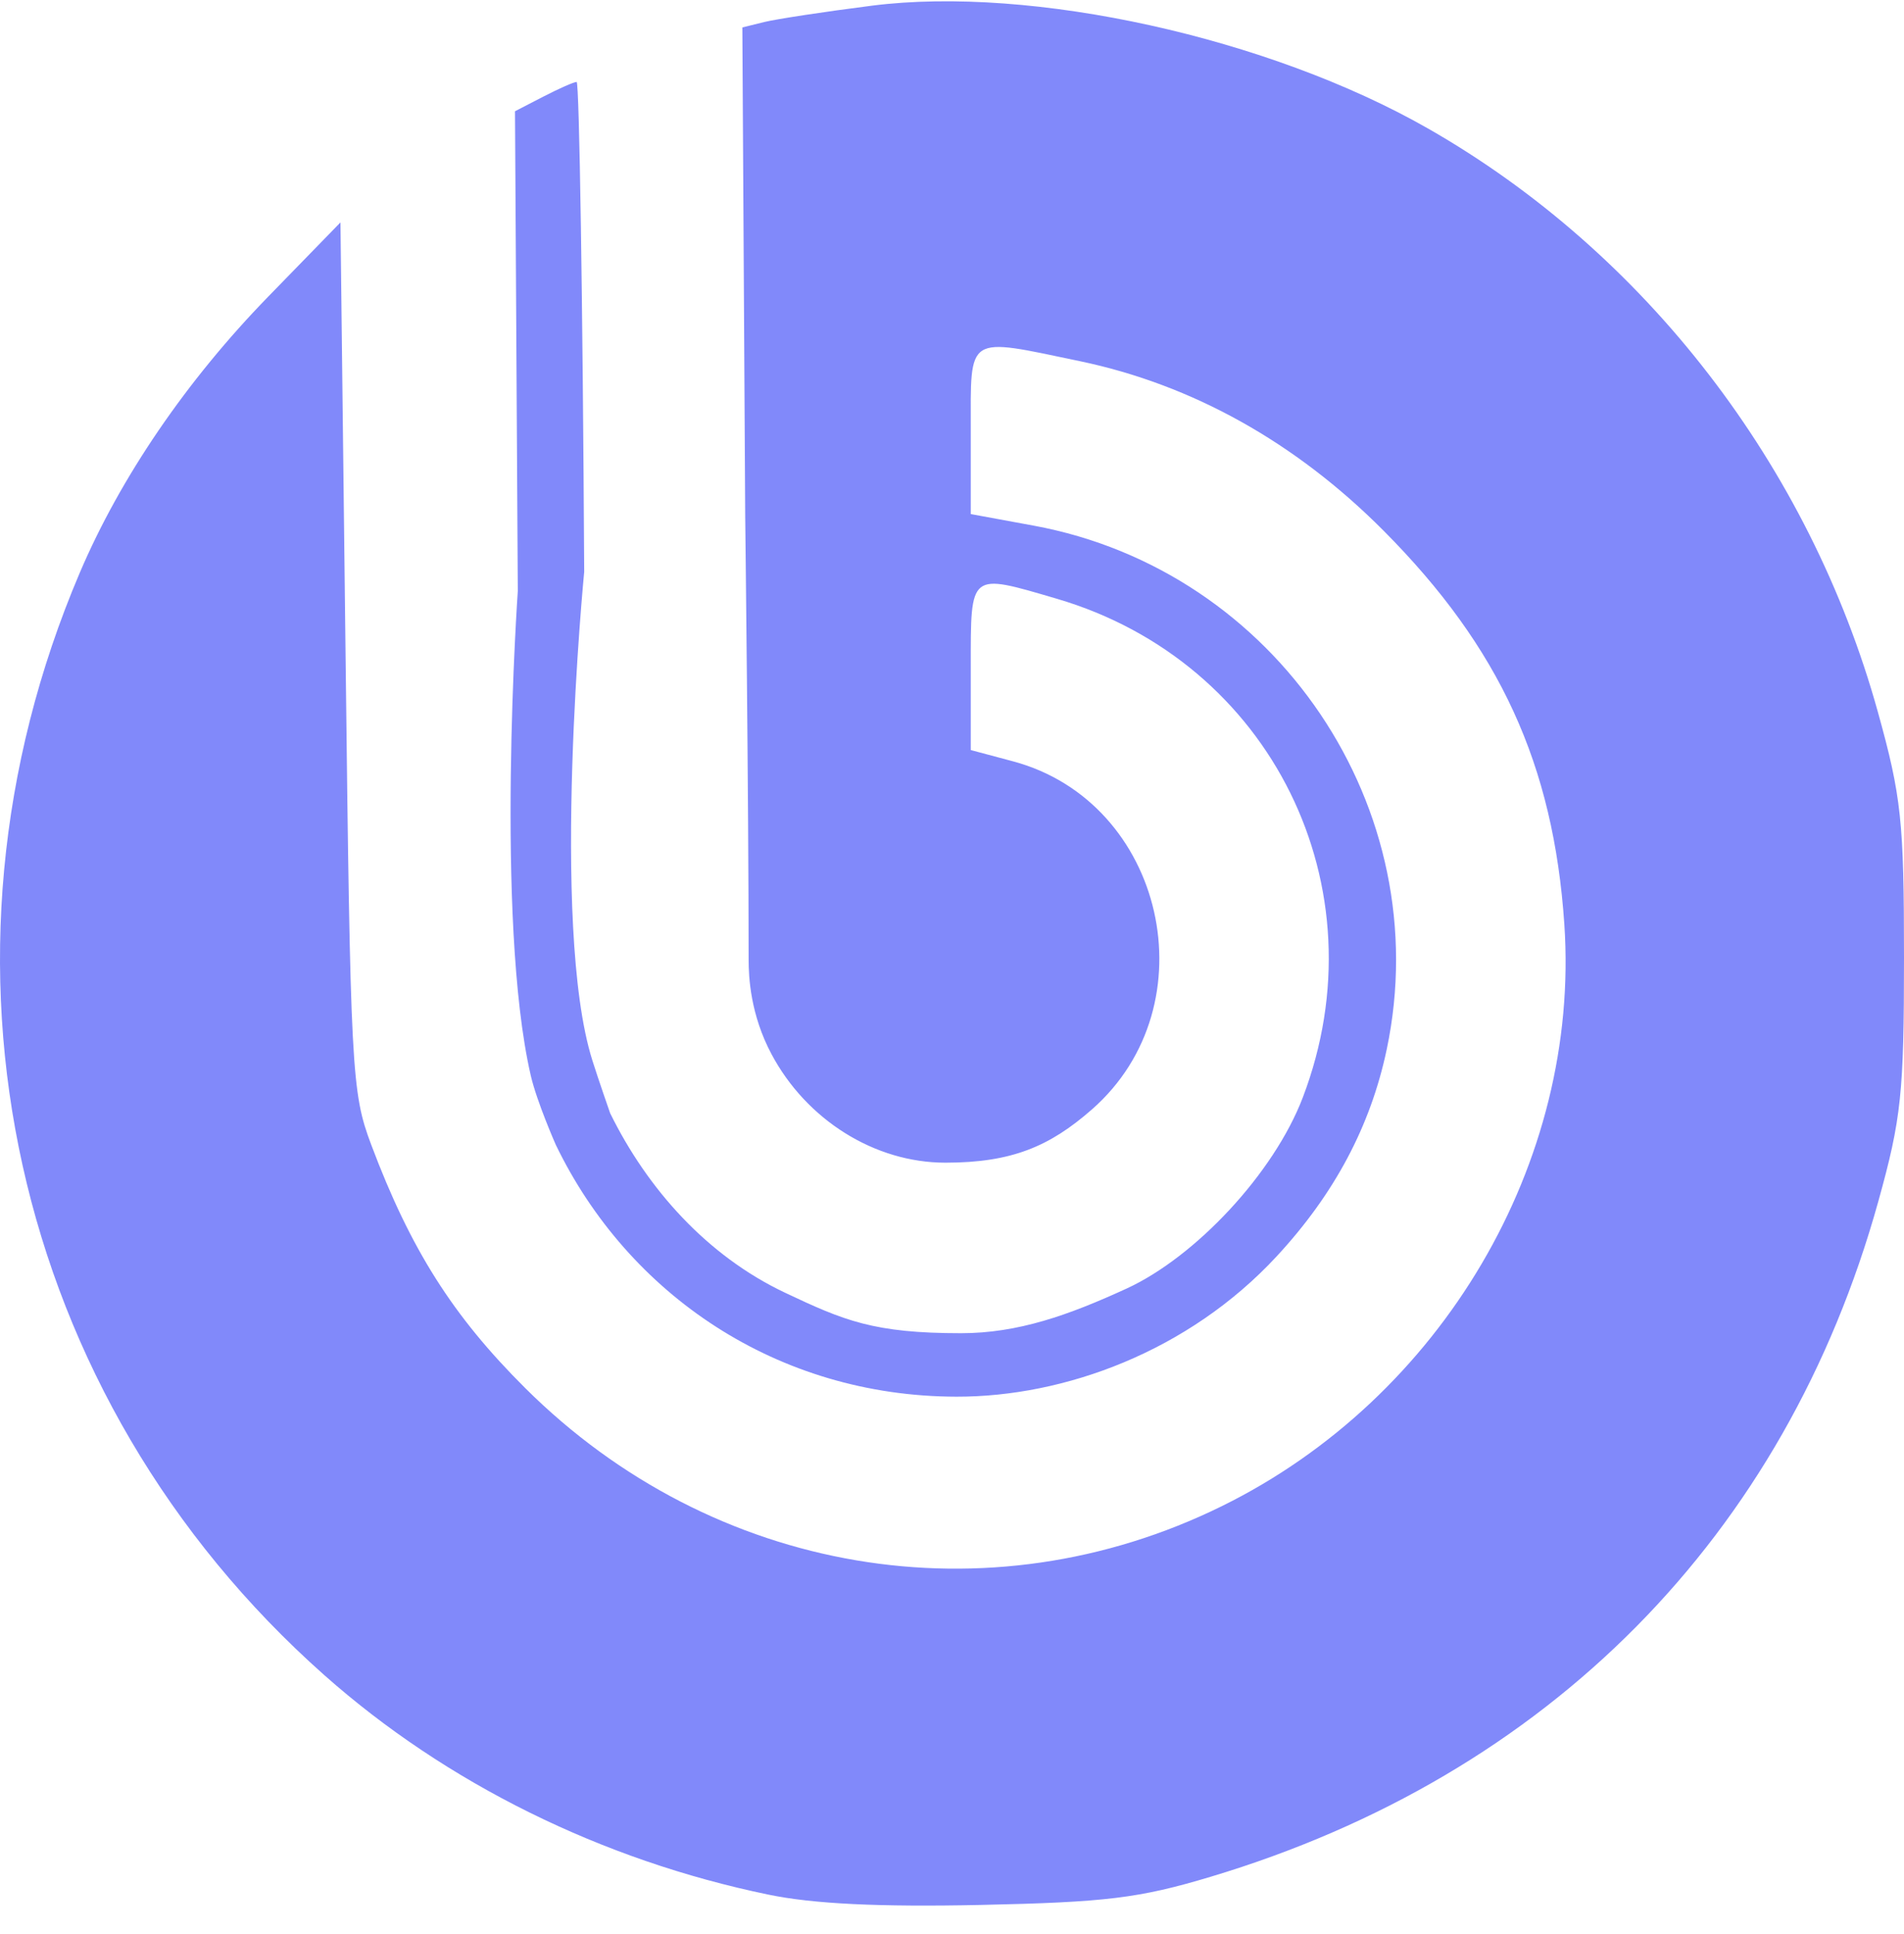 <?xml version="1.0" encoding="UTF-8"?> <svg xmlns="http://www.w3.org/2000/svg" width="64" height="65" viewBox="0 0 64 65" fill="none"><path d="M25.824 63.674C20.226 62.517 15.002 59.935 10.902 56.299C0.374 46.963 -2.879 32.297 2.682 19.248C4.048 16.043 6.268 12.791 9.019 9.966L11.444 7.475L11.616 22.054C11.779 36.009 11.816 36.712 12.477 38.47C13.8 41.988 15.218 44.228 17.659 46.656C23.964 52.926 33.213 54.49 41.075 50.617C48.465 46.977 53.124 39.062 52.583 31.066C52.219 25.695 50.41 21.757 46.505 17.834C43.552 14.867 40.078 12.928 36.295 12.138C32.447 11.334 32.631 11.217 32.631 14.469V17.277L34.741 17.665C42.912 19.169 48.316 27.18 46.613 35.266C46.069 37.848 44.856 40.128 42.908 42.229C39.948 45.421 35.784 46.947 32.148 46.94C26.135 46.928 21.115 43.517 18.681 38.472C18.681 38.472 18.044 37.03 17.839 36.139C16.634 30.899 17.405 19.868 17.405 19.868L17.311 3.739L18.265 3.246C18.789 2.976 19.292 2.754 19.383 2.754C19.473 2.754 19.588 10.162 19.637 19.216C19.637 19.216 18.479 31.085 19.91 35.634C20.117 36.29 20.509 37.412 20.509 37.412C21.763 39.964 23.774 42.209 26.386 43.445C28.369 44.383 29.368 44.807 32.302 44.807C34.218 44.807 35.916 44.203 37.87 43.306C40.174 42.248 42.816 39.443 43.792 36.883C46.483 29.828 42.737 22.238 35.52 20.122C32.571 19.257 32.631 19.209 32.631 22.411V25.208L34.047 25.586C39.15 26.949 40.707 33.779 36.701 37.288C35.286 38.528 34.01 39.076 31.779 39.076C29.395 39.076 27.107 37.635 25.931 35.425C25.224 34.098 25.164 32.839 25.164 32.262C25.164 26.935 25.049 17.355 25.049 17.355L24.953 0.922L25.686 0.741C26.089 0.641 27.718 0.393 29.305 0.191C34.689 -0.495 42.655 1.264 48.006 4.322C55.302 8.49 60.823 15.65 63.121 23.926C63.912 26.772 64 27.6 64 32.179C64 36.739 63.91 37.594 63.136 40.378C60.01 51.626 52.057 59.667 40.687 63.077C38.294 63.795 37.172 63.932 32.95 64.022C29.542 64.094 27.333 63.987 25.824 63.674Z" fill="#8189FA"></path></svg> 